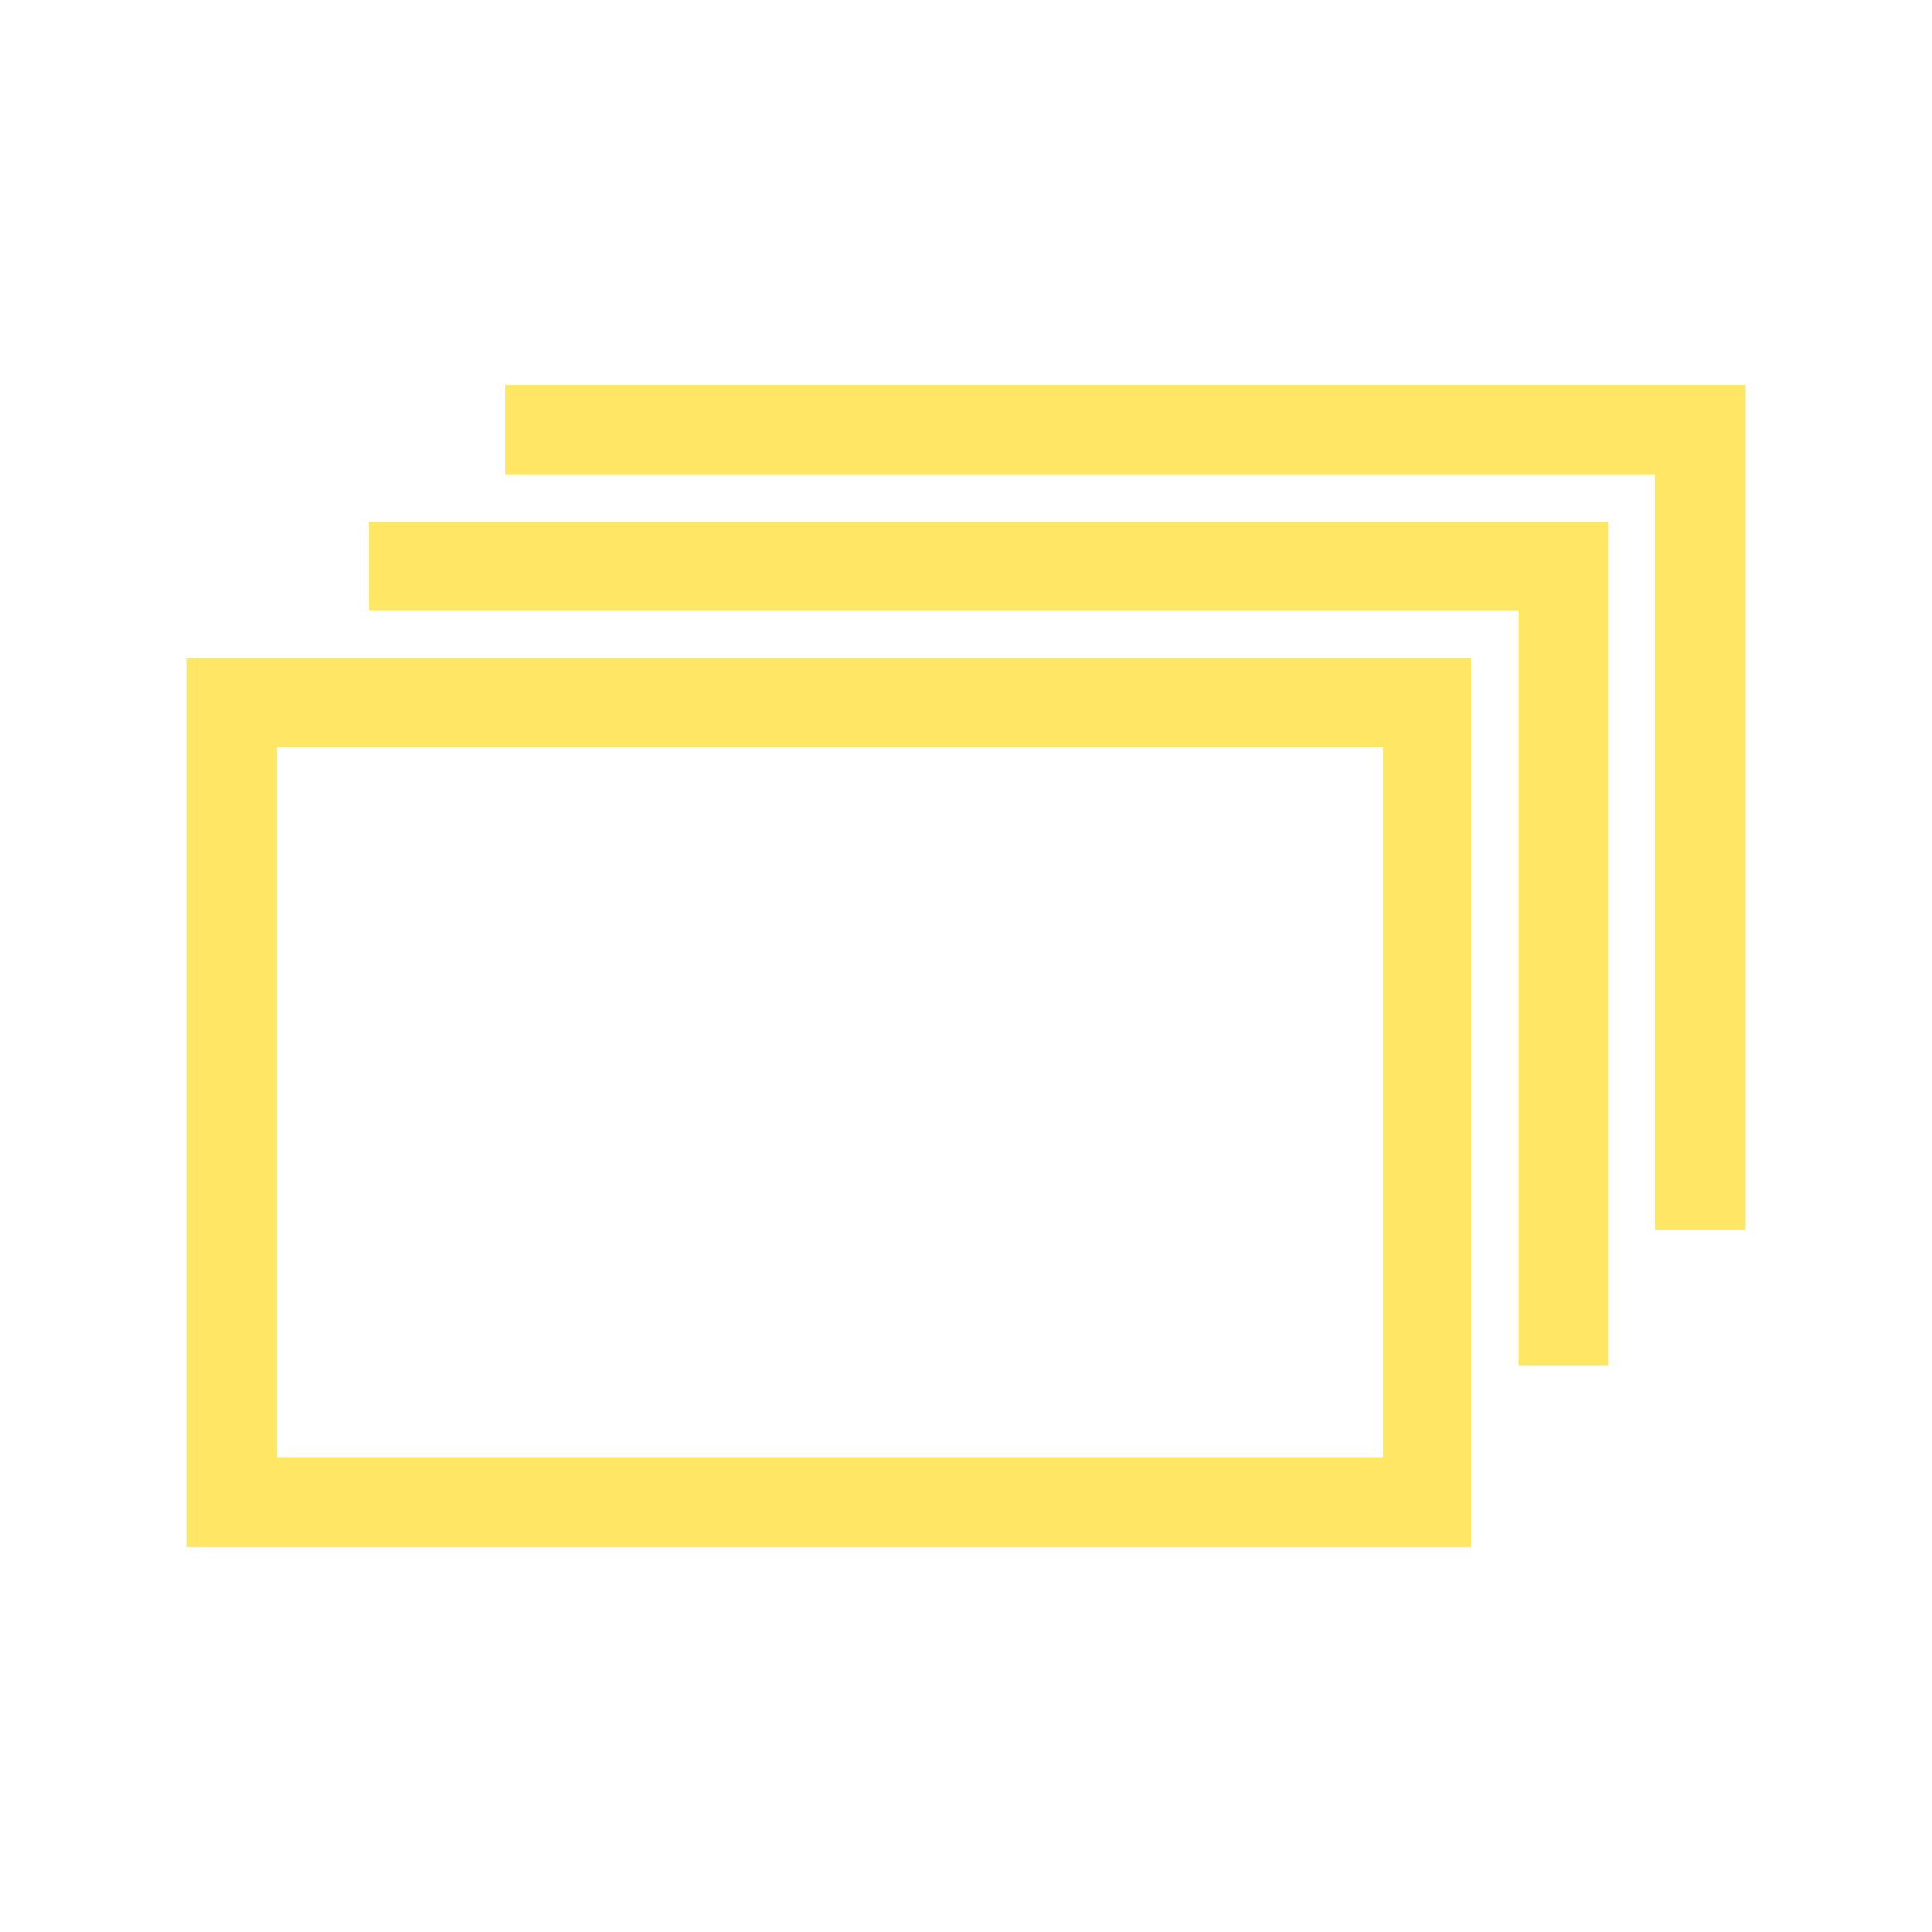 <?xml version="1.0" encoding="utf-8"?>
<!-- Generator: Adobe Illustrator 26.3.1, SVG Export Plug-In . SVG Version: 6.00 Build 0)  -->
<svg version="1.1" id="圖層_1" xmlns="http://www.w3.org/2000/svg" xmlns:xlink="http://www.w3.org/1999/xlink" x="0px" y="0px"
	 width="120px" height="120px" viewBox="0 0 120 120" style="enable-background:new 0 0 120 120;" xml:space="preserve">
<style type="text/css">
	.st0{fill:none;}
	.st1{fill:#FFE664;}
</style>
<g>
	<rect class="st0" width="120" height="120"/>
</g>
<g>
	<polygon class="st1" points="108.4,76.4 102.8,76.4 102.8,29.5 31.4,29.5 31.4,23.9 108.4,23.9 	"/>
</g>
<g>
	<polygon class="st1" points="99.9,84.8 94.3,84.8 94.3,37.9 22.9,37.9 22.9,32.4 99.9,32.4 	"/>
</g>
<g>
	<path class="st1" d="M91.4,96.1H11.6V40.9h79.8V96.1z M17.2,90.5h68.7V46.4H17.2V90.5z"/>
</g>
</svg>
